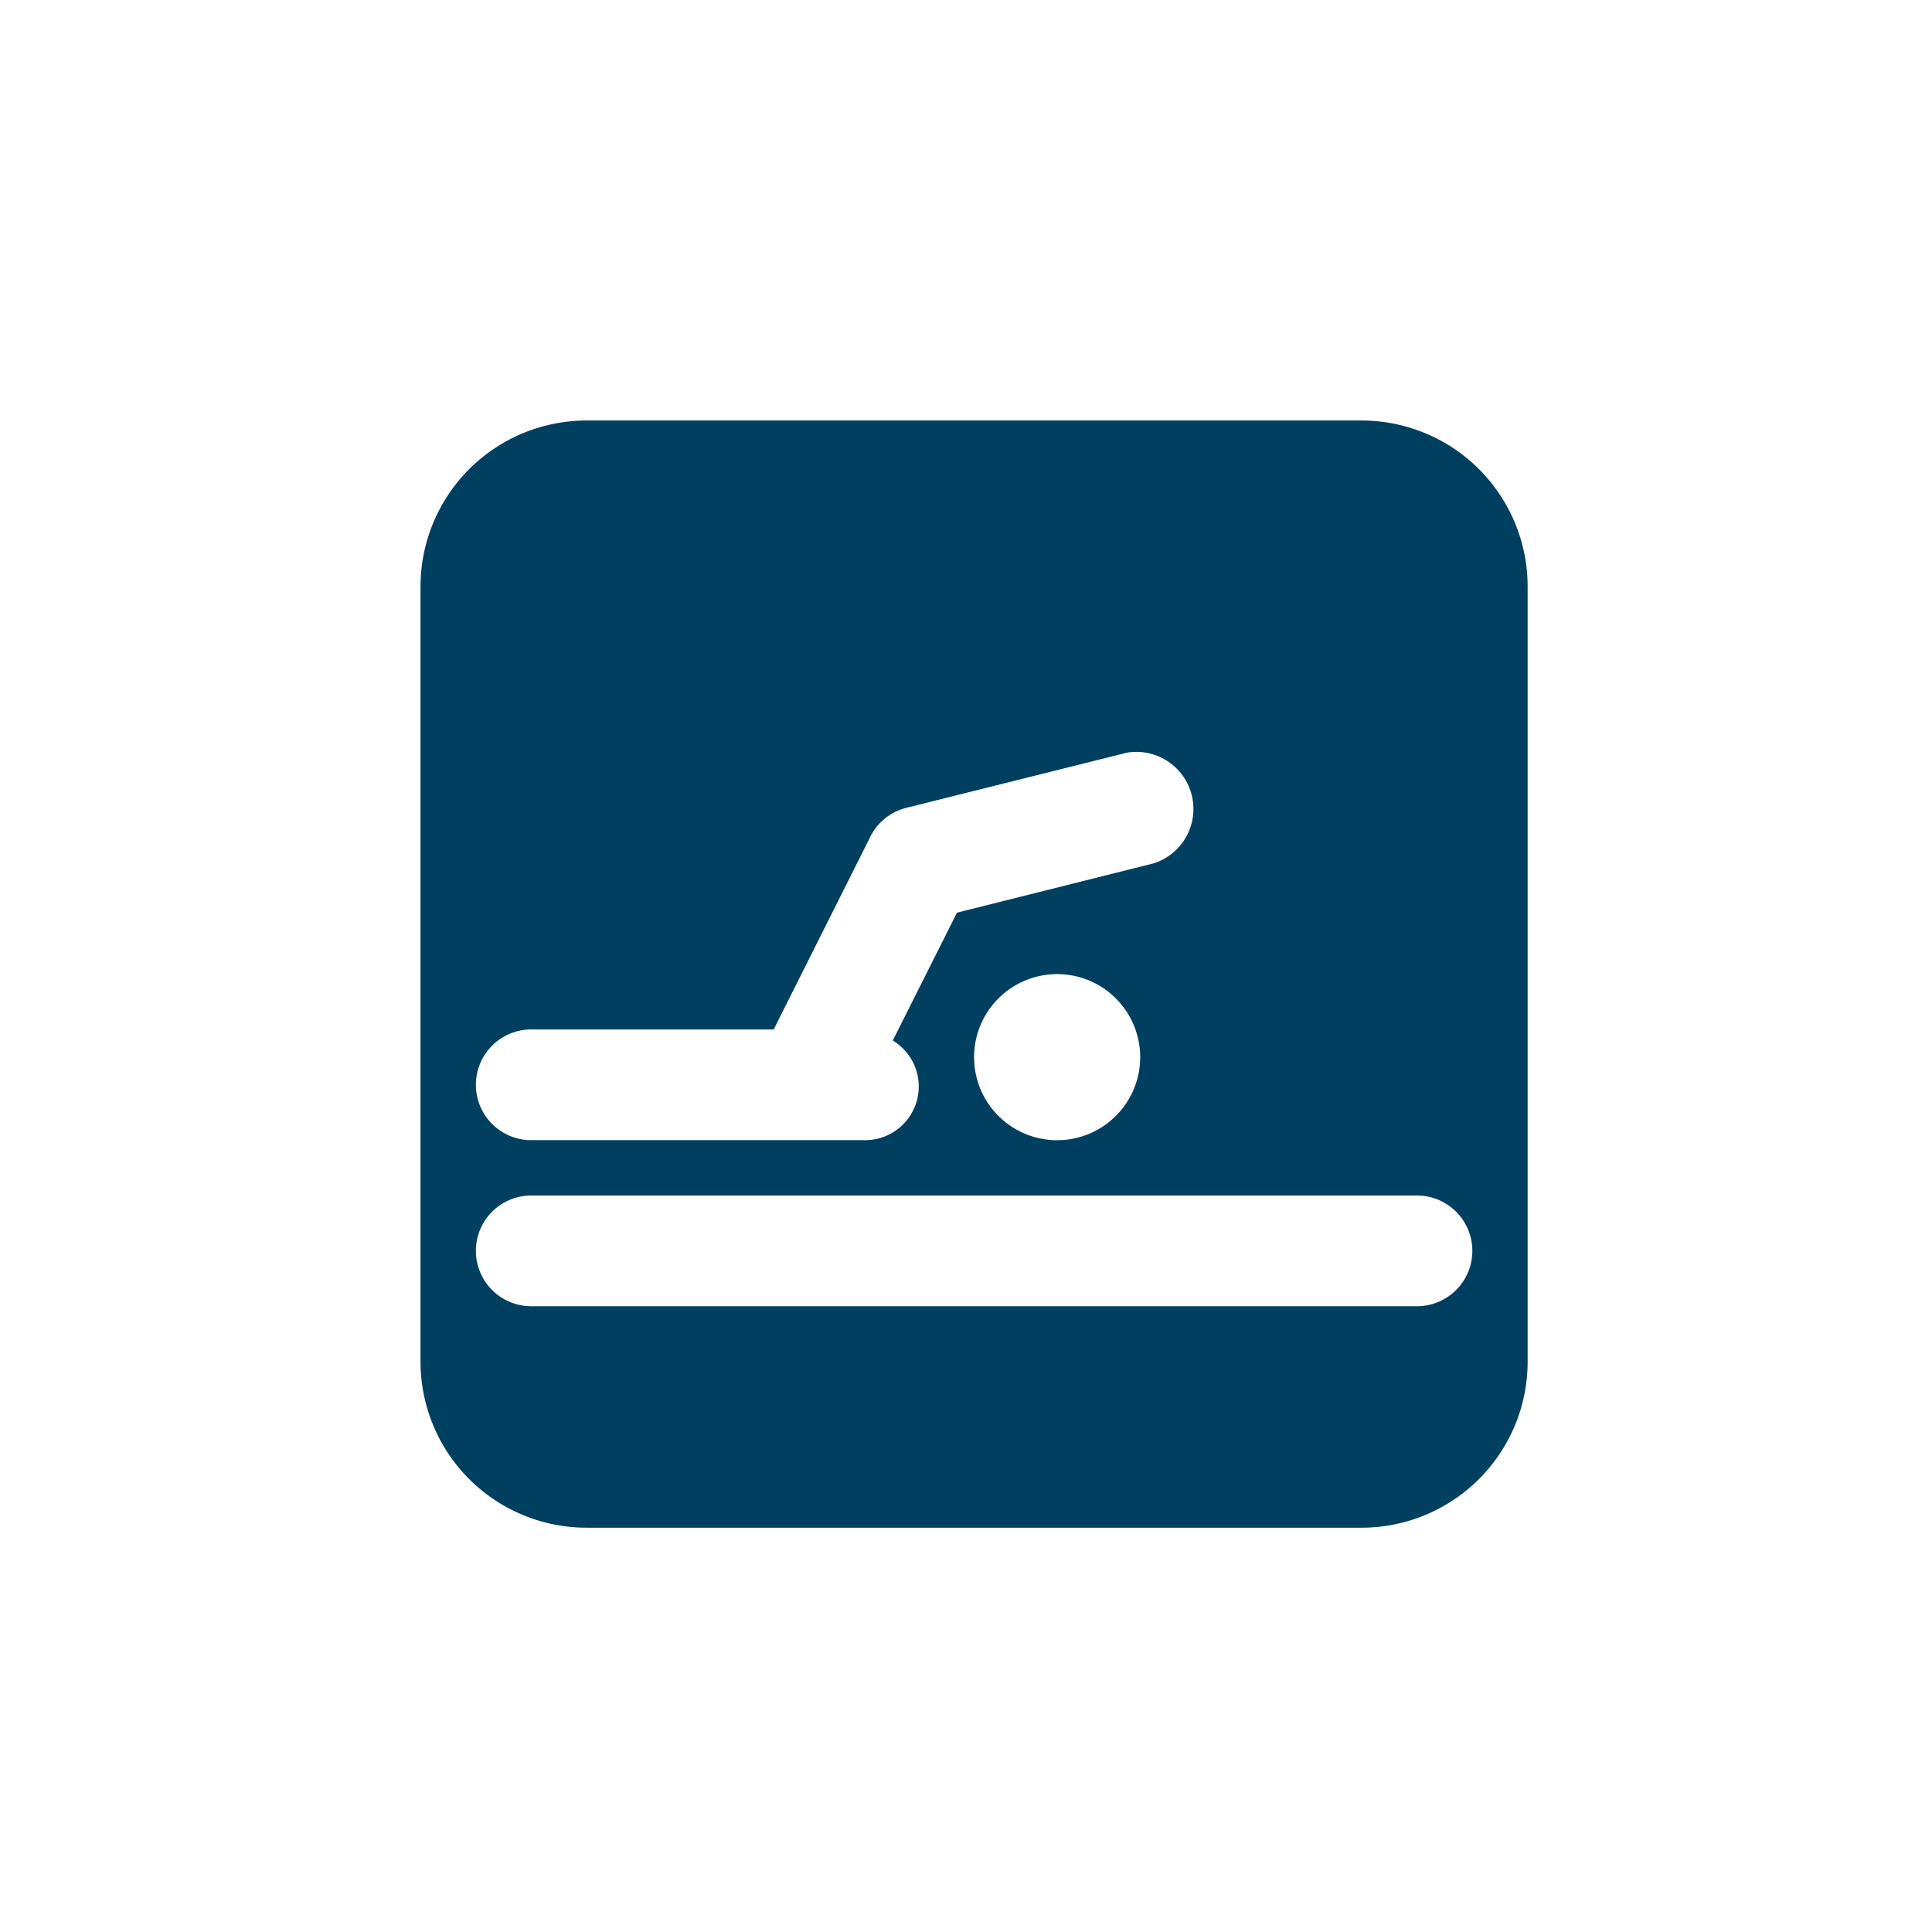 <svg xmlns="http://www.w3.org/2000/svg" width="64.32" height="64.32" viewBox="0 0 64.32 64.32">
  <g id="Grupo_1760" data-name="Grupo 1760" transform="translate(-778 -1152)">
    <g id="swimming" transform="translate(790 1164)">
      <g id="_01" data-name="01" transform="translate(2 2)">
        <g id="Componente_23_1" data-name="Componente 23 – 1" transform="translate(0 0)">
          <path id="Trazado_1387" data-name="Trazado 1387" d="M33.331,2H7.529A5.529,5.529,0,0,0,2,7.529v25.8A5.529,5.529,0,0,0,7.529,38.86h25.8a5.529,5.529,0,0,0,5.529-5.529V7.529A5.529,5.529,0,0,0,33.331,2ZM5.686,22.273h8.072l3.188-6.358a1.843,1.843,0,0,1,1.2-1.014l7.372-1.843a1.9,1.9,0,0,1,.885,3.686l-6.543,1.64-2.138,4.257a1.787,1.787,0,0,1-.977,3.317H5.686a1.843,1.843,0,0,1,0-3.686Zm20.273.921a2.765,2.765,0,1,1-2.765-2.764A2.765,2.765,0,0,1,25.959,23.194Zm9.215,8.293H5.686a1.843,1.843,0,1,1,0-3.686H35.174a1.843,1.843,0,0,1,0,3.686Z" transform="translate(-2 -2)" fill="#003f5f"/>
        </g>
      </g>
    </g>
    <rect id="Rectángulo_379" data-name="Rectángulo 379" width="64.32" height="64.32" transform="translate(778 1152)" fill="none"/>
  </g>
</svg>
